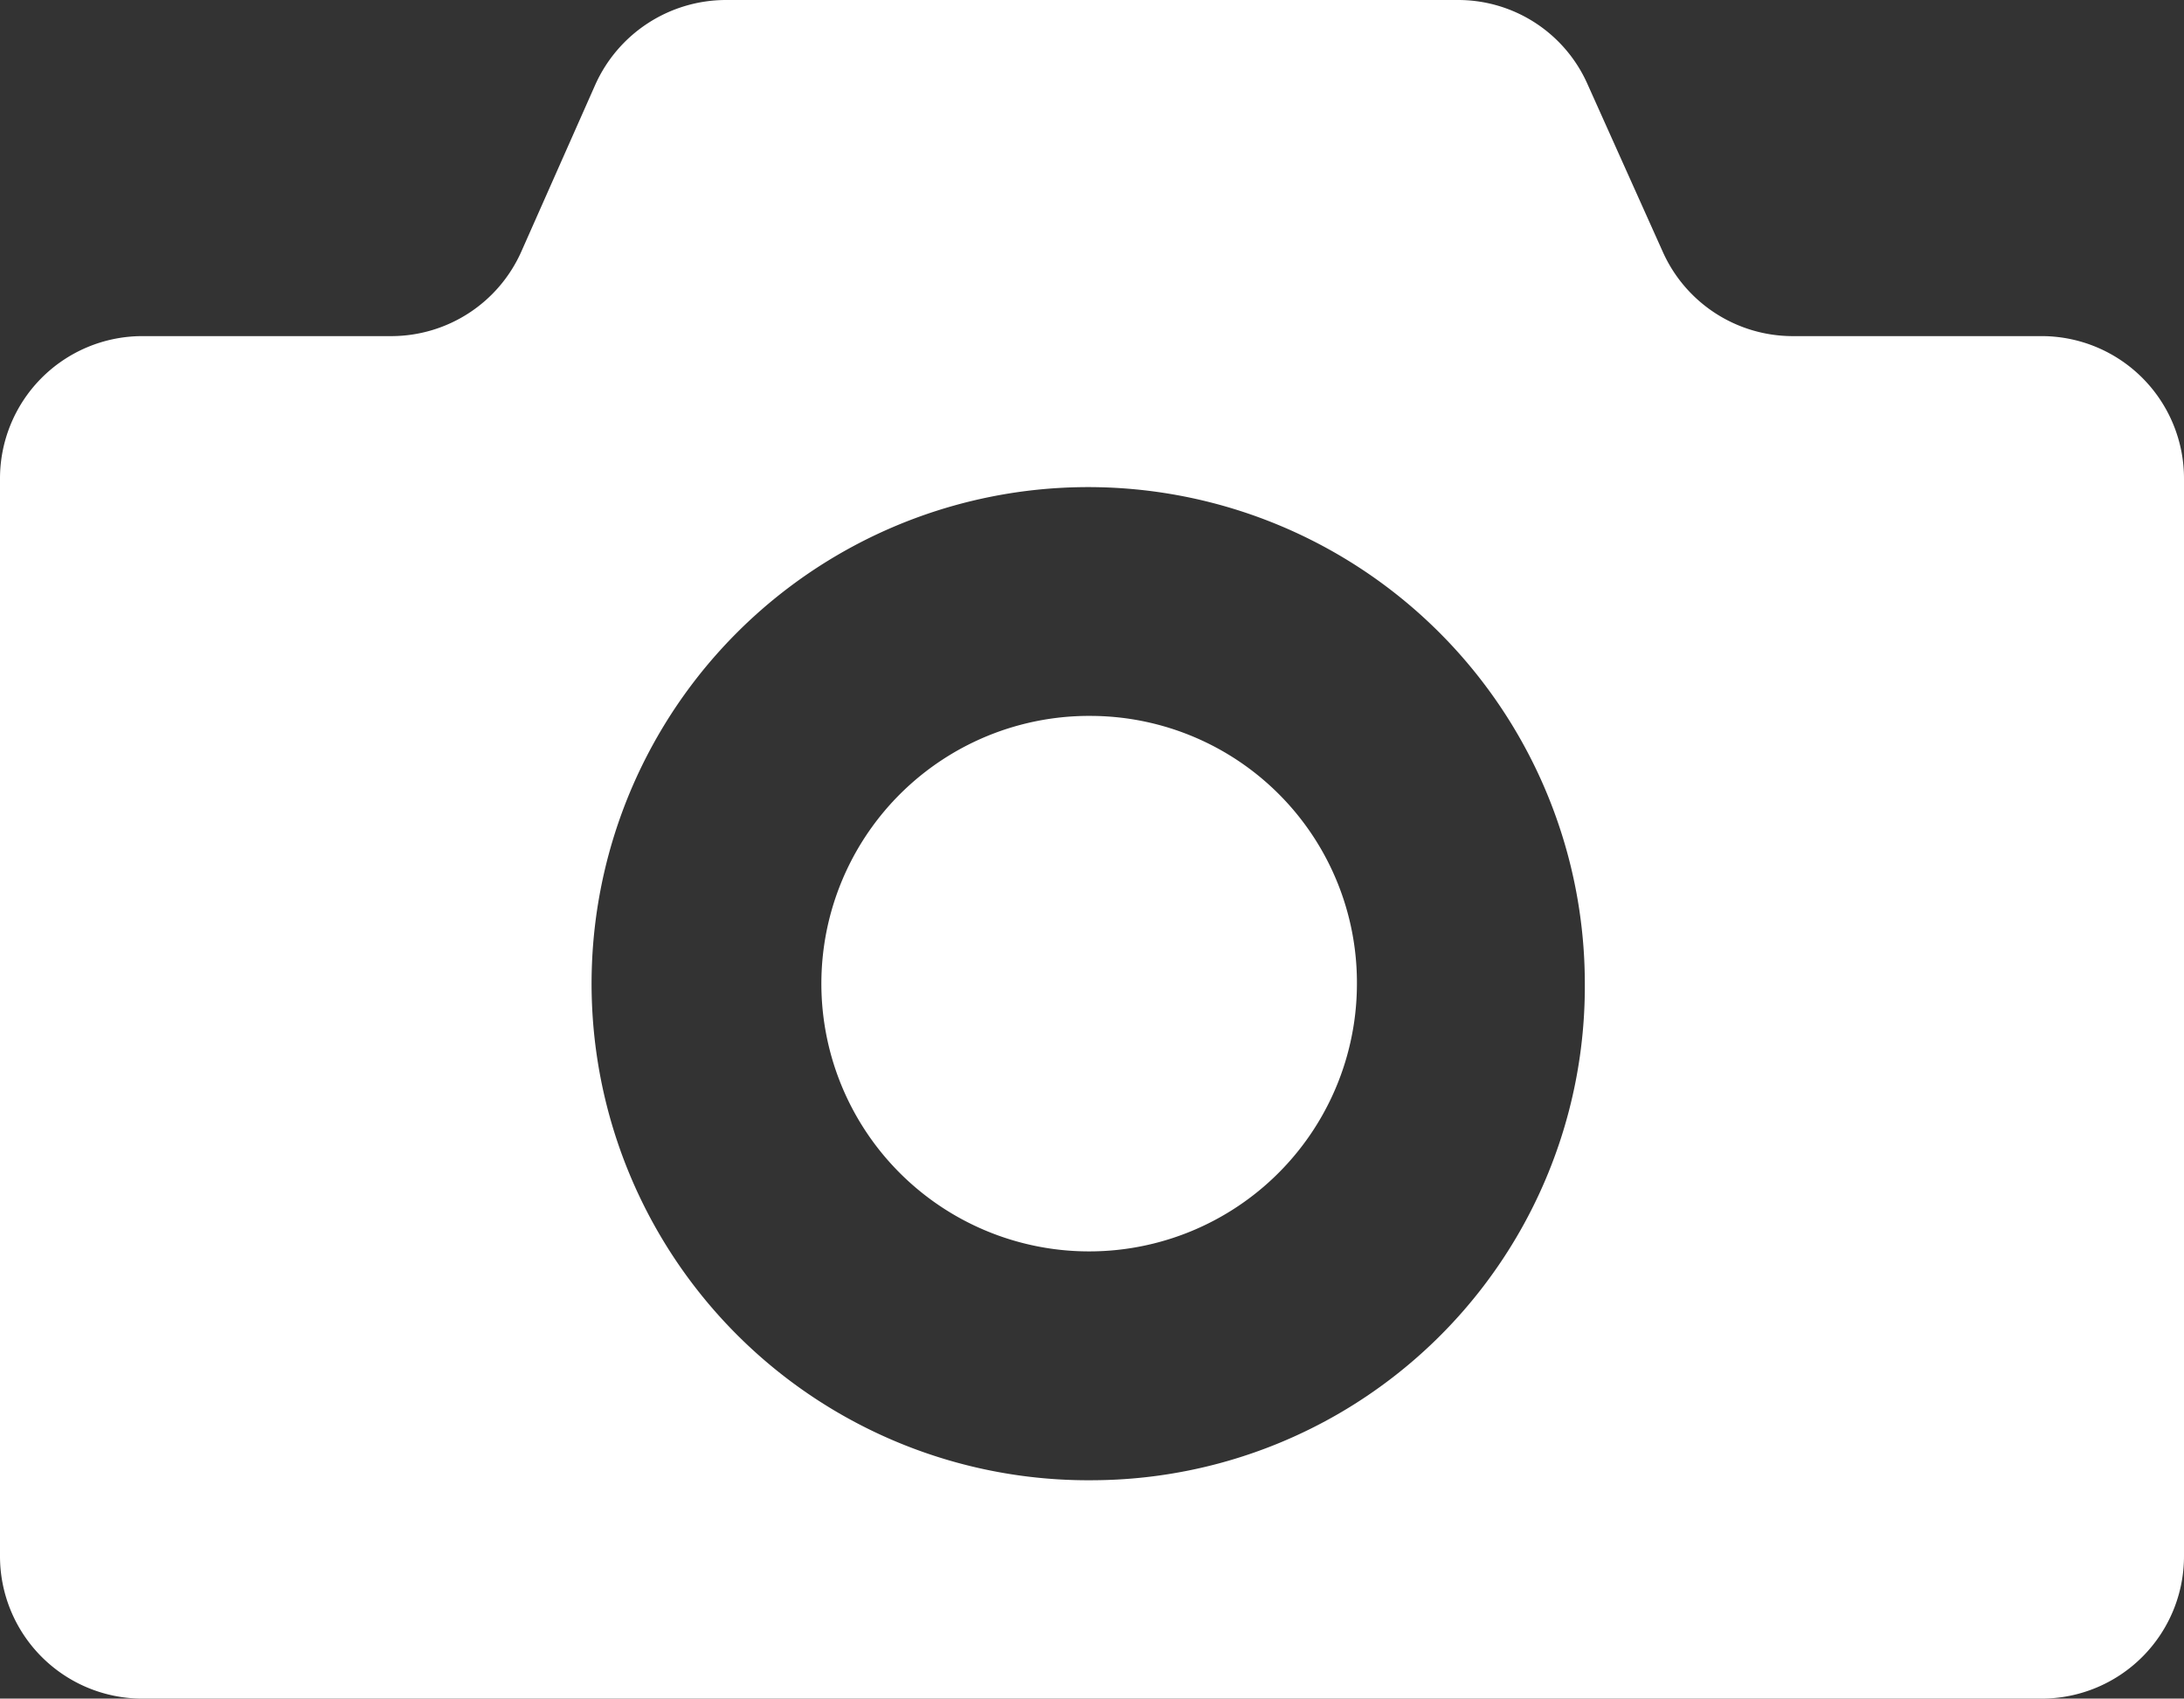 <svg xmlns="http://www.w3.org/2000/svg" viewBox="0 0 23 17.89"><rect x="0" y="0" width="23" height="17.89" fill="#333333" stroke="none"/><defs><style>.cls-1{fill:#fff;}</style></defs><title>アセット 20</title><g id="レイヤー_2" data-name="レイヤー 2"><g id="open"><path class="cls-1" d="M11.5,7.54a2.82,2.82,0,1,0,2.79,2.82A2.81,2.81,0,0,0,11.5,7.54Z"/><path class="cls-1" d="M21.51,3.54H18.87a1.5,1.5,0,0,1-1.36-.89L16.72.89A1.49,1.49,0,0,0,15.36,0H7.64A1.51,1.51,0,0,0,6.27.89L5.49,2.65a1.5,1.5,0,0,1-1.36.89H1.49A1.5,1.5,0,0,0,0,5.05V16.38a1.5,1.5,0,0,0,1.49,1.51h20A1.5,1.5,0,0,0,23,16.38V5.05A1.5,1.5,0,0,0,21.51,3.54Zm-10,12.05a5.23,5.23,0,1,1,5.18-5.23A5.2,5.2,0,0,1,11.5,15.59Z"/></g></g></svg>